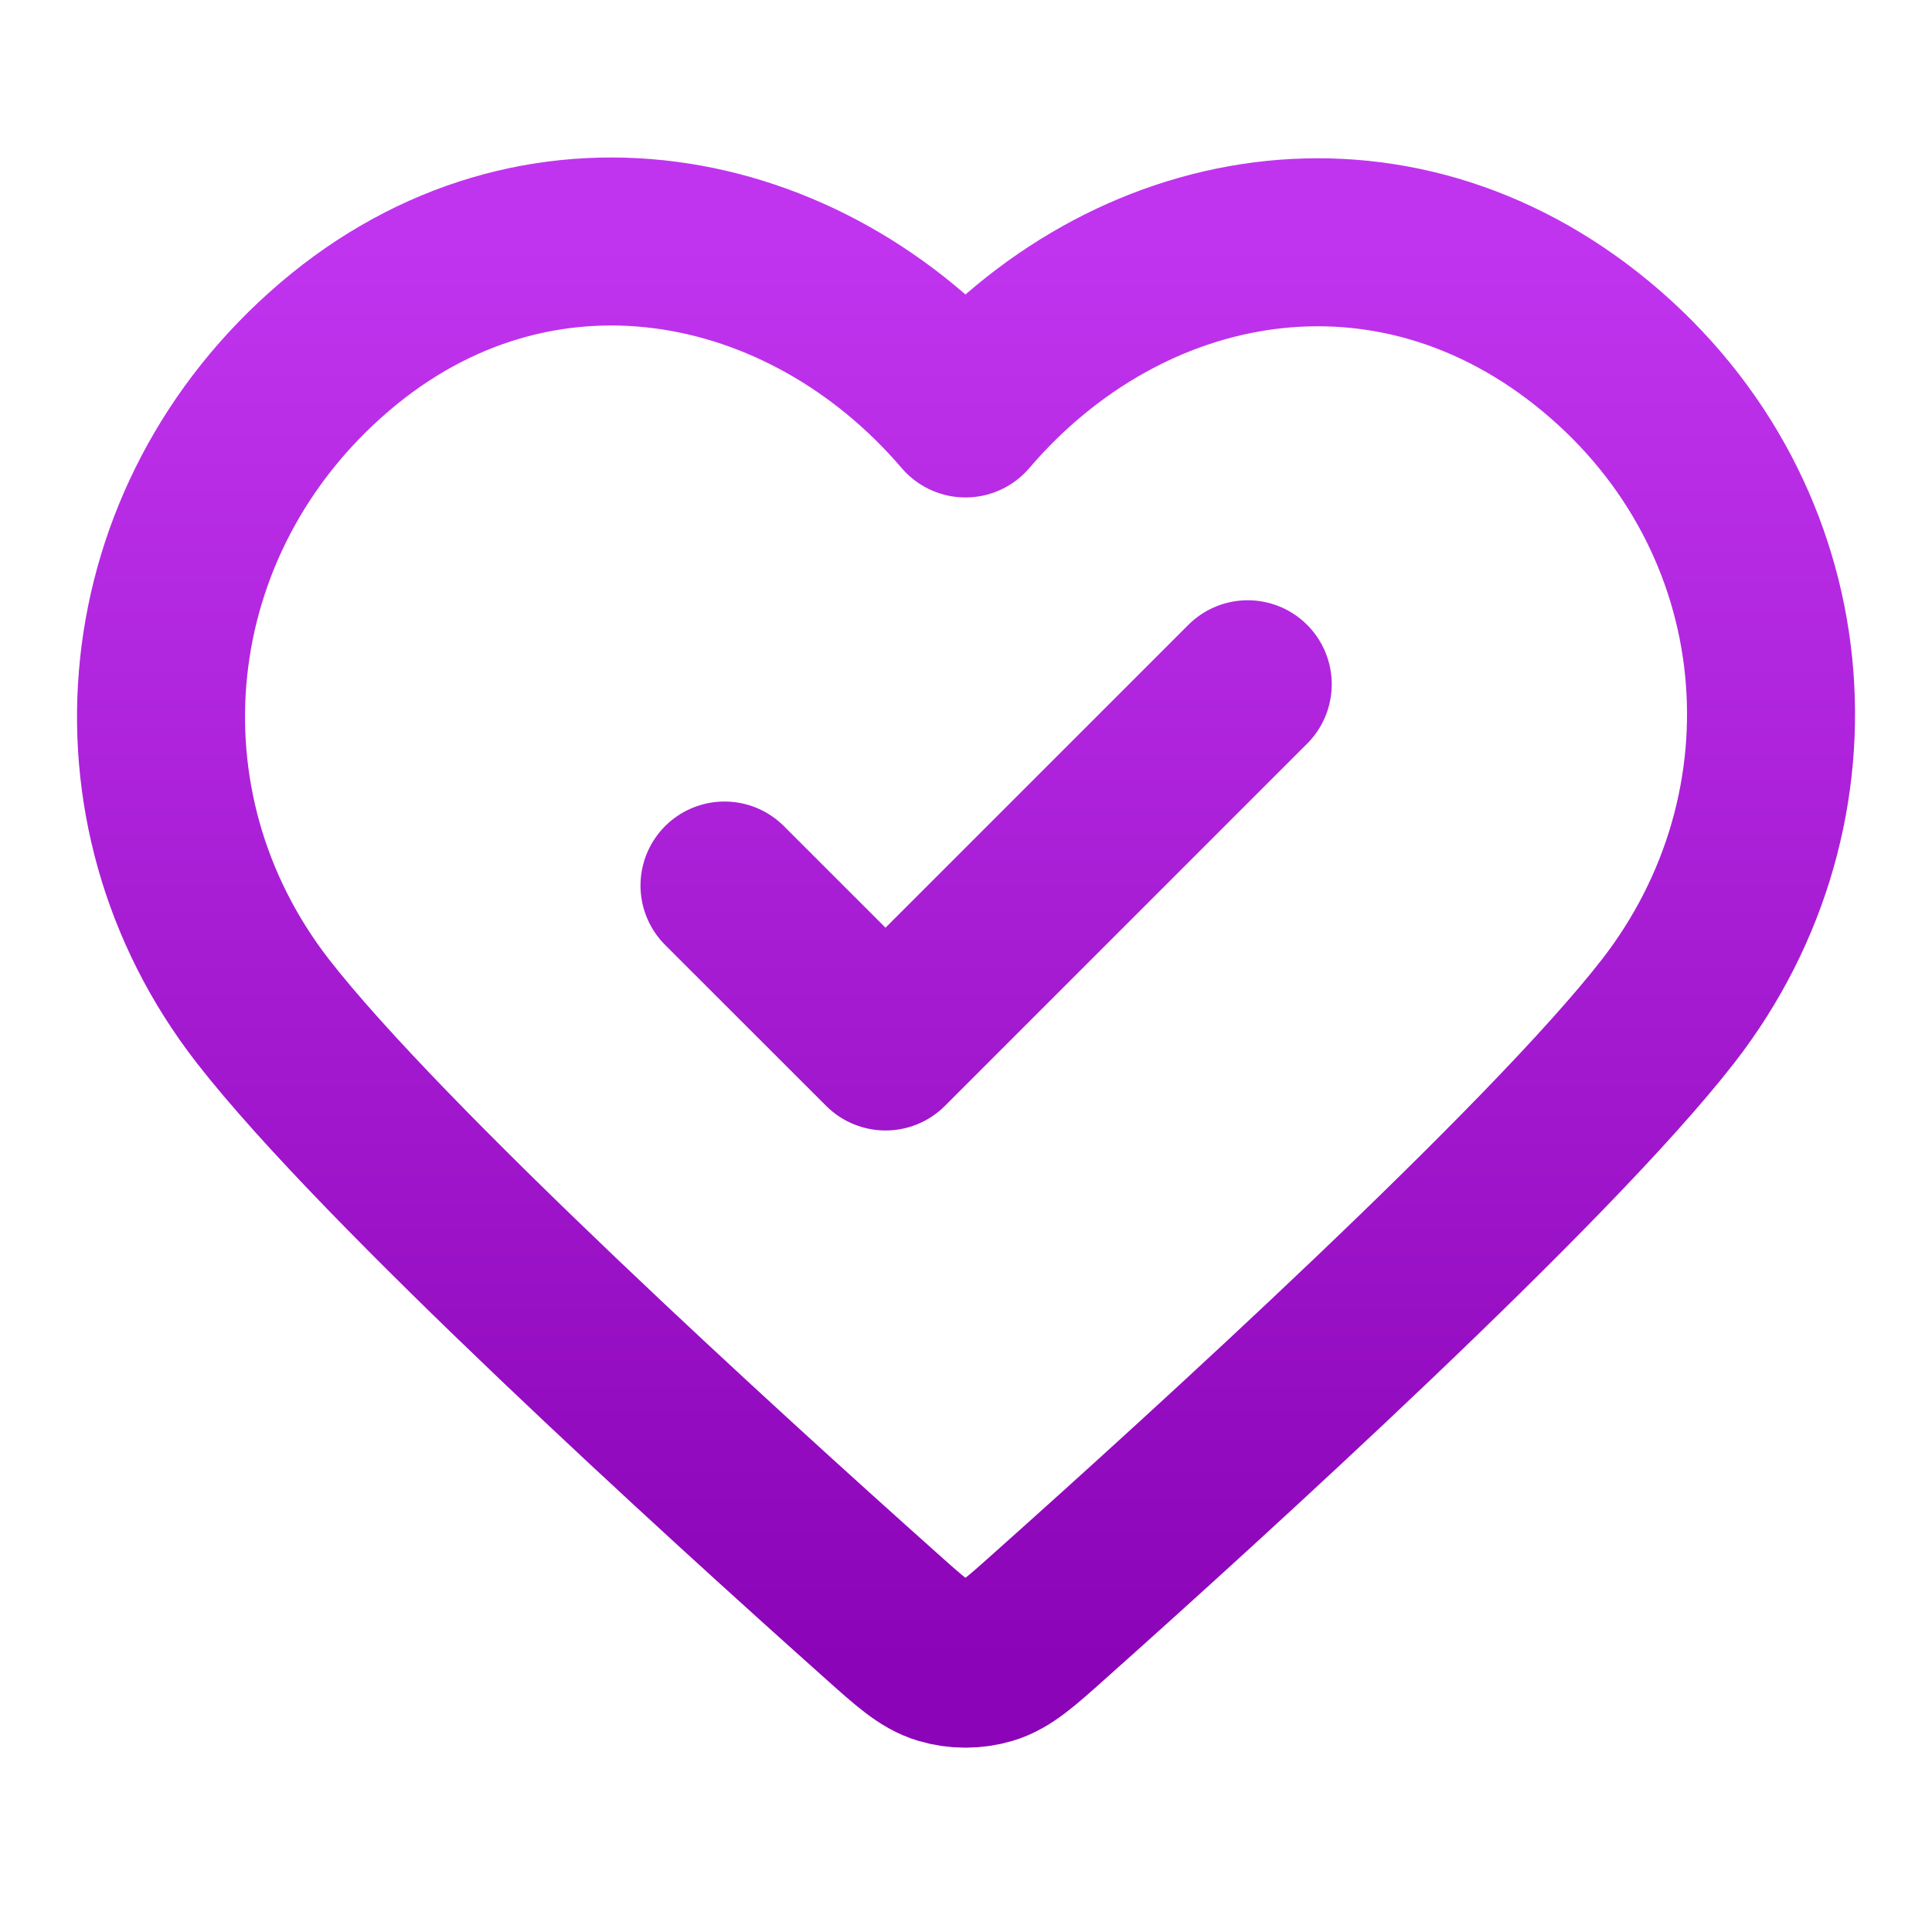 <svg width="23" height="23" viewBox="0 0 23 23" fill="none" xmlns="http://www.w3.org/2000/svg">
<path d="M8.625 10.542L10.542 12.458L14.854 8.146M11.494 4.922C9.578 2.682 6.383 2.079 3.982 4.13C1.581 6.182 1.243 9.611 3.129 12.037C4.553 13.869 8.598 17.548 10.492 19.238C10.84 19.549 11.014 19.705 11.218 19.766C11.395 19.819 11.592 19.819 11.769 19.766C11.973 19.705 12.147 19.549 12.495 19.238C14.39 17.548 18.435 13.869 19.859 12.037C21.744 9.611 21.448 6.16 19.006 4.13C16.564 2.101 13.41 2.682 11.494 4.922Z" stroke="url(#paint0_linear_12819_14378)" stroke-width="2" stroke-linecap="round" stroke-linejoin="round"/>
<defs>
<linearGradient id="paint0_linear_12819_14378" x1="11.5" y1="2.875" x2="11.5" y2="19.805" gradientUnits="userSpaceOnUse">
<stop stop-color="#C134EF"/>
<stop offset="1" stop-color="#8B04B7"/>
</linearGradient>
</defs>
</svg>

